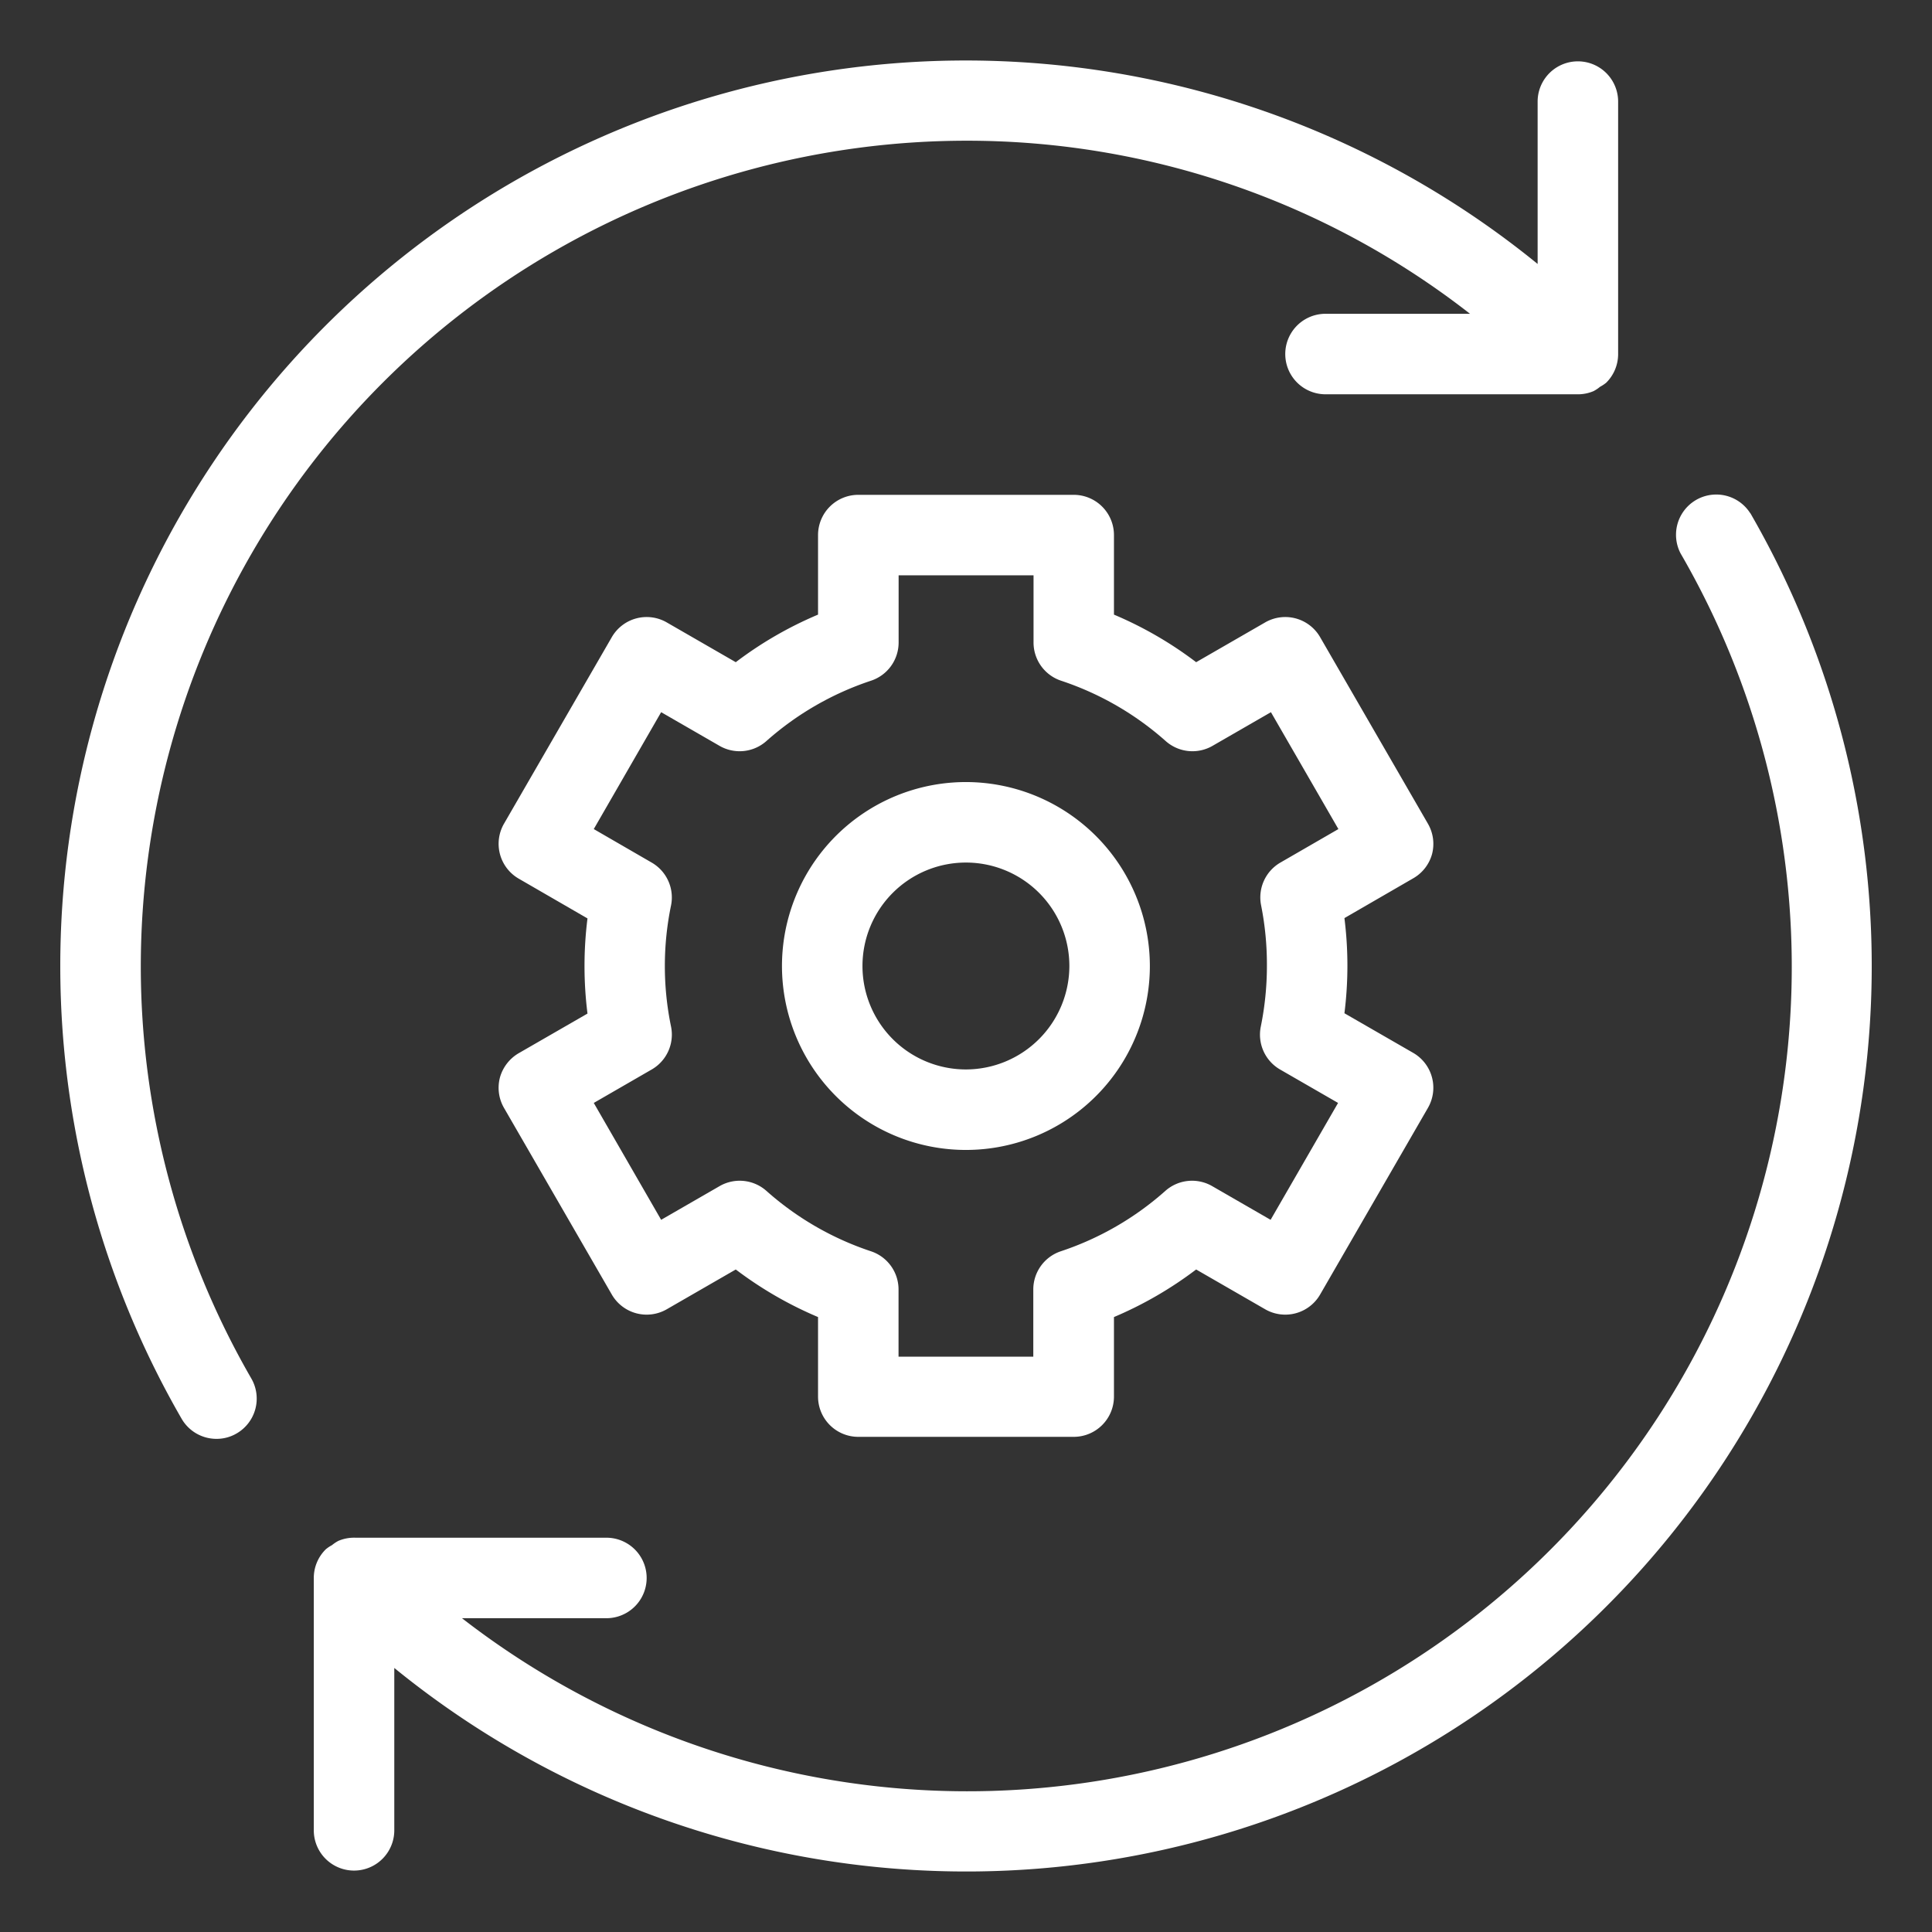 <svg xmlns="http://www.w3.org/2000/svg" xmlns:xlink="http://www.w3.org/1999/xlink" width="24" height="24" viewBox="0 0 24 24">
  <rect x="0" y="0" width="24" height="24" fill="#333333" stroke="none"/>
  <defs>
    <clipPath id="clip-path">
      <rect id="Rectangle_5669" data-name="Rectangle 5669" width="24" height="24" transform="translate(972.078 1138.738)" fill="none"/>
    </clipPath>
  </defs>
  <g id="Group_52922" data-name="Group 52922" transform="translate(-972.078 -1138.738)">
    <g id="Group_52921" data-name="Group 52921" clip-path="url(#clip-path)">
      <g id="Group_52920" data-name="Group 52920">
        <path id="Path_96315" data-name="Path 96315" d="M973.827,1150.737a10.262,10.262,0,0,1,10.251-10.251,10.155,10.155,0,0,1,6.261,2.15h-1.795a.5.5,0,0,0,0,1h3.118a.5.5,0,0,0,.211-.039.44.44,0,0,0,.081-.054.46.46,0,0,0,.077-.051h0a.5.5,0,0,0,.148-.355V1140a.5.5,0,0,0-1,0v2.017a11.248,11.248,0,0,0-16.845,14.345.5.5,0,0,0,.433.25.49.49,0,0,0,.25-.067.5.5,0,0,0,.183-.683A10.244,10.244,0,0,1,973.827,1150.737Z" fill="#fff"/>
        <path id="Path_96316" data-name="Path 96316" d="M993.82,1145.113a.5.5,0,0,0-.865.5,10.241,10.241,0,0,1-15.138,13.227h1.794a.5.5,0,0,0,0-1h-3.118a.5.5,0,0,0-.211.039.472.472,0,0,0-.081.054.422.422,0,0,0-.076.051h0a.5.5,0,0,0-.149.355v3.136a.5.5,0,0,0,1,0v-2.017a11.248,11.248,0,0,0,16.845-14.346Z" fill="#fff"/>
        <path id="Path_96317" data-name="Path 96317" d="M989.867,1149.349a.5.5,0,0,0-.051-.379l-1.339-2.317a.5.5,0,0,0-.683-.183l-.857.494a4.712,4.712,0,0,0-1.021-.591v-.988a.5.5,0,0,0-.5-.5H982.74a.5.5,0,0,0-.5.5v.988a4.716,4.716,0,0,0-1.022.591l-.857-.494a.5.5,0,0,0-.683.183l-1.339,2.317a.5.5,0,0,0,.183.683l.854.494a4.74,4.74,0,0,0,0,1.182l-.854.492a.508.508,0,0,0-.233.3.5.5,0,0,0,.05.38l1.339,2.318a.5.5,0,0,0,.683.183l.857-.494a4.755,4.755,0,0,0,1.022.591v.988a.5.5,0,0,0,.5.5h2.676a.5.5,0,0,0,.5-.5v-.988a4.748,4.748,0,0,0,1.021-.591l.857.494a.5.5,0,0,0,.683-.183l1.339-2.318a.5.5,0,0,0-.183-.684l-.854-.492a4.74,4.74,0,0,0,0-1.182l.854-.494A.5.5,0,0,0,989.867,1149.349Zm-2.051,1.388a3.779,3.779,0,0,1-.076.754.5.5,0,0,0,.24.533l.72.415-.838,1.452-.725-.418a.5.5,0,0,0-.582.058,3.71,3.71,0,0,1-1.3.751.5.5,0,0,0-.341.475v.834H983.24v-.834a.5.5,0,0,0-.342-.475,3.711,3.711,0,0,1-1.3-.751.5.5,0,0,0-.582-.058l-.725.418-.837-1.452.719-.415a.5.5,0,0,0,.241-.533,3.719,3.719,0,0,1,0-1.506.5.5,0,0,0-.241-.532l-.719-.416.837-1.452.725.418a.5.5,0,0,0,.582-.059,3.718,3.718,0,0,1,1.3-.75.5.5,0,0,0,.343-.475v-.834h1.676v.834a.5.5,0,0,0,.342.475,3.718,3.718,0,0,1,1.3.75.5.5,0,0,0,.582.059l.725-.418.838,1.452-.72.416a.5.5,0,0,0-.24.532A3.761,3.761,0,0,1,987.816,1150.737Z" fill="#fff"/>
        <path id="Path_96318" data-name="Path 96318" d="M984.078,1148.453a2.285,2.285,0,1,0,2.284,2.284A2.287,2.287,0,0,0,984.078,1148.453Zm0,3.57a1.285,1.285,0,1,1,1.284-1.286A1.287,1.287,0,0,1,984.078,1152.023Z" fill="#fff"/>
      </g>
    </g>
  </g>
</svg>
